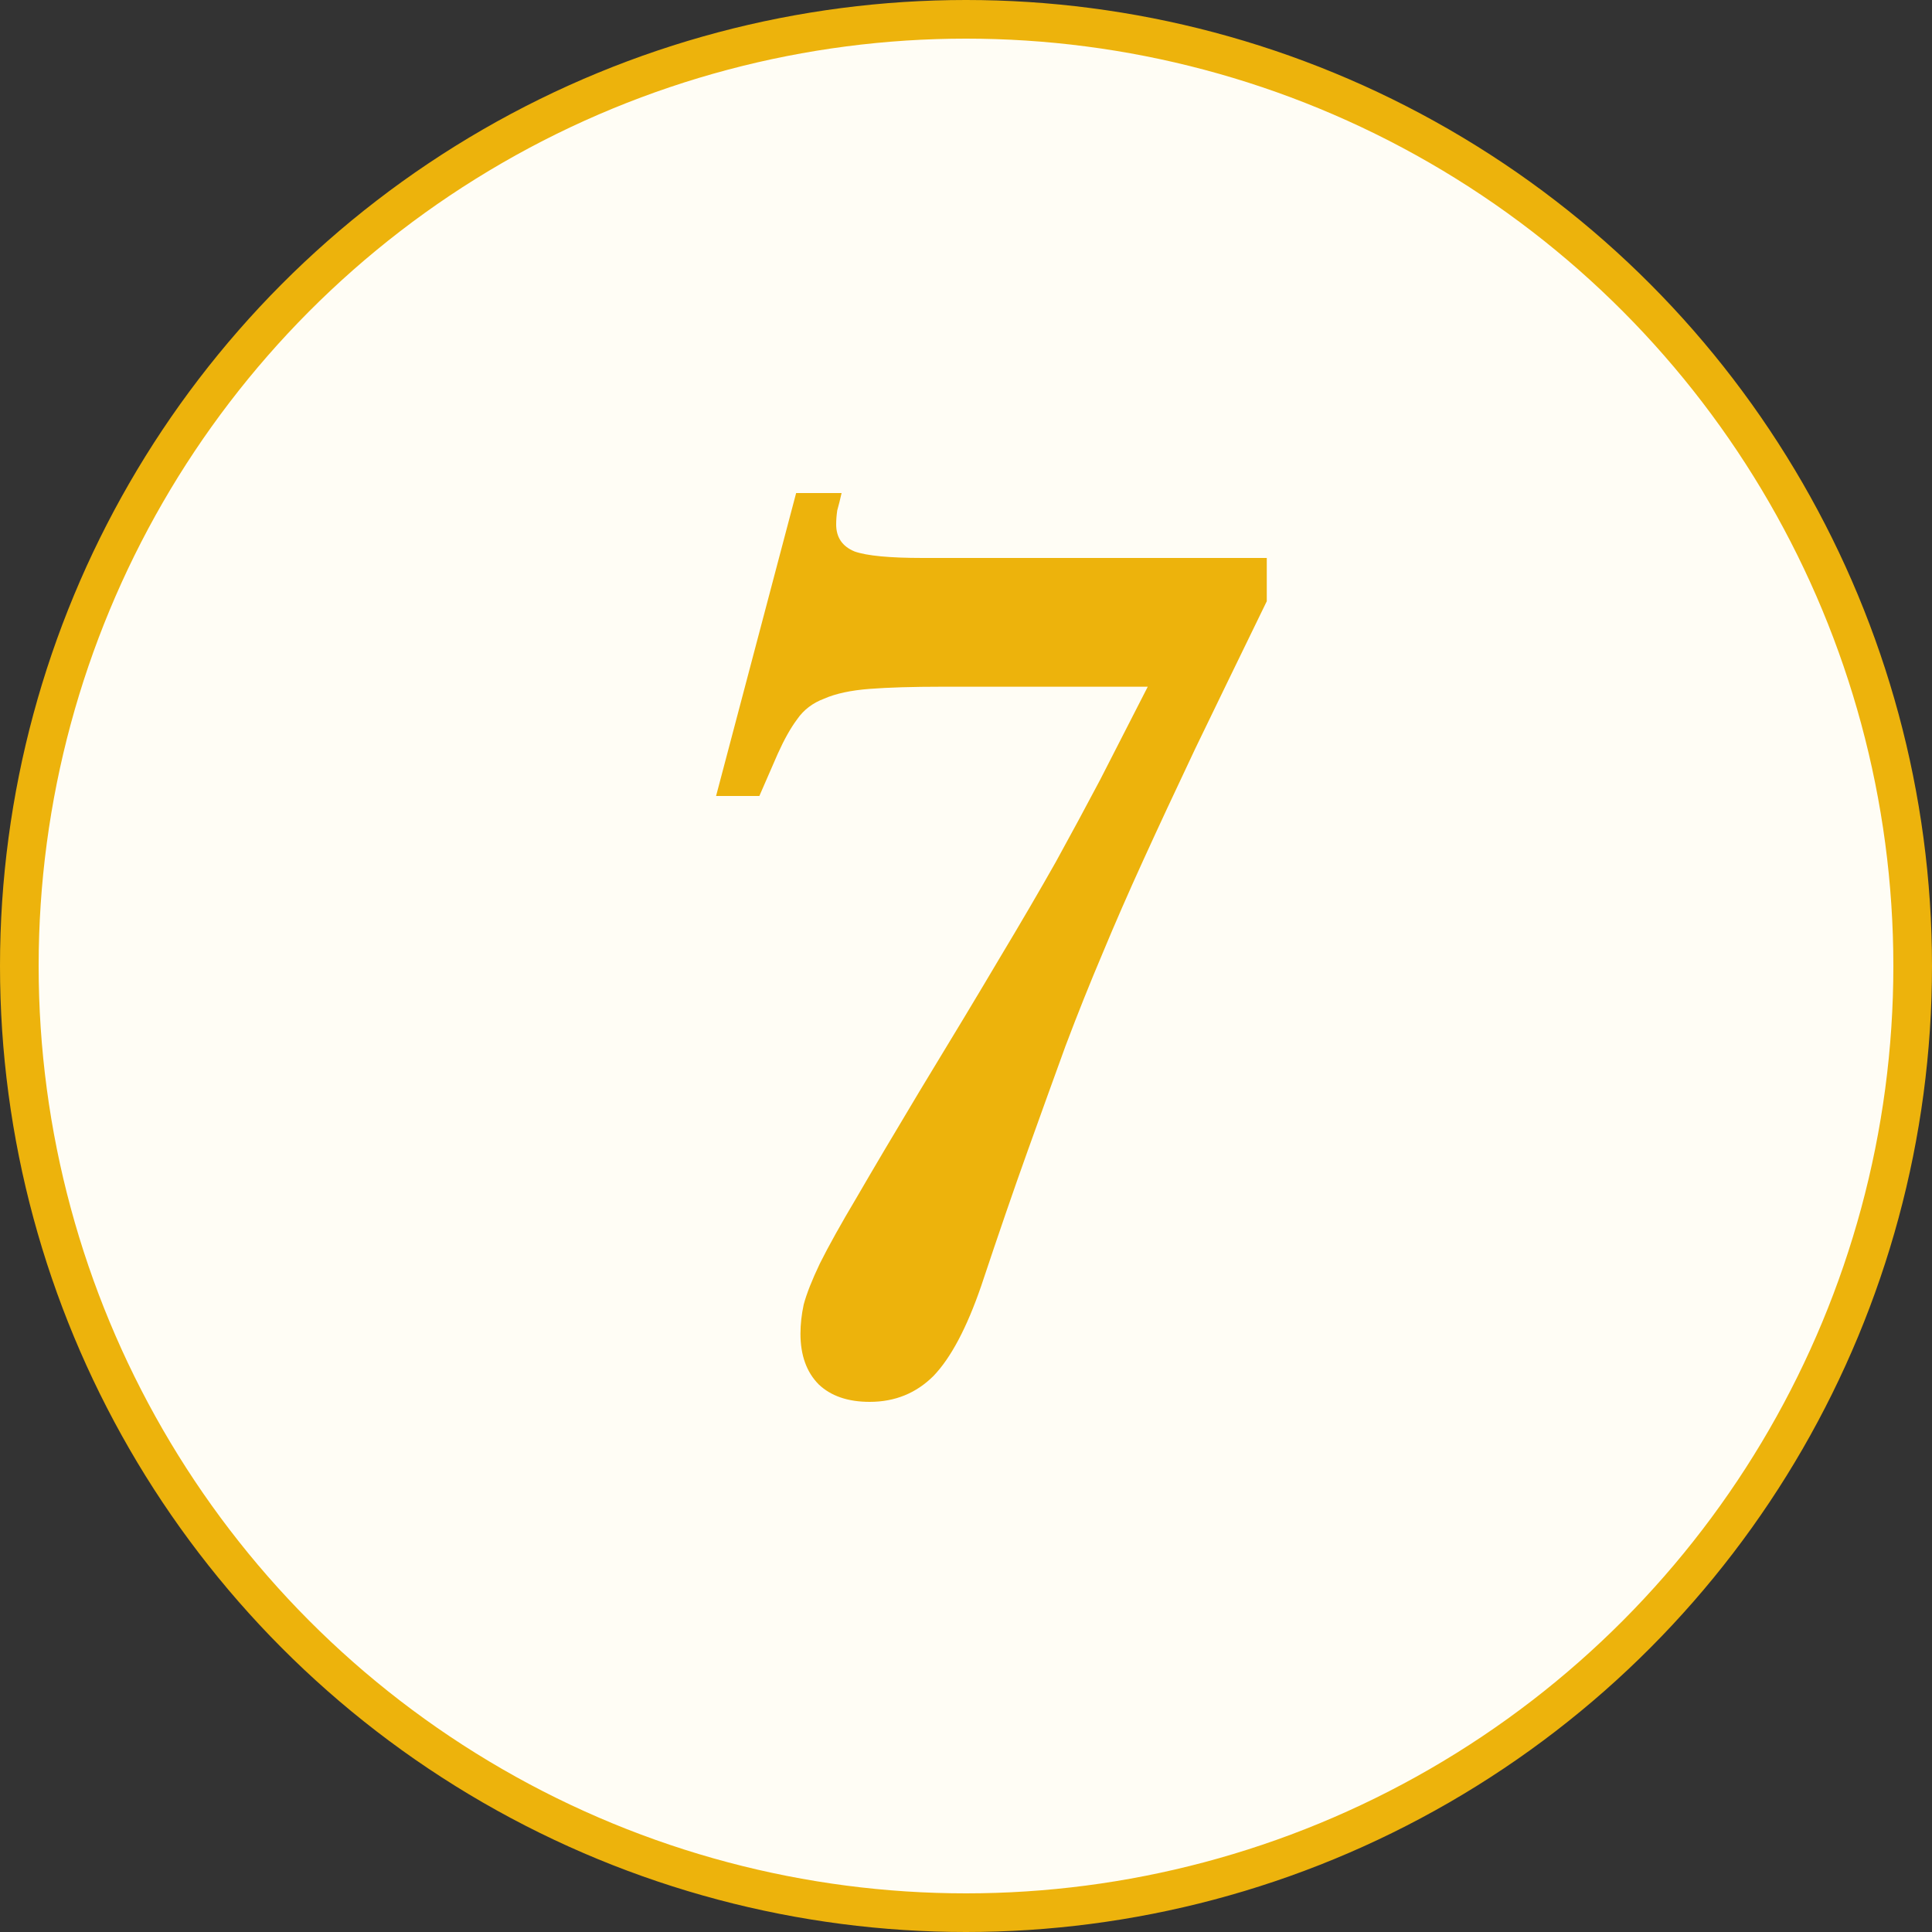 <svg width="50" height="50" viewBox="0 0 50 50" fill="none" xmlns="http://www.w3.org/2000/svg">
<rect x="0" y="0" width="50" height="50" fill="#333333" stroke="none"/>
<circle cx="25" cy="25" r="24.5" fill="#FFFDF5" stroke="#EDB30C"/>
<path d="M24.384 17.772C23.619 17.772 22.993 17.791 22.508 17.828C22.023 17.865 21.631 17.949 21.332 18.08C21.033 18.192 20.8 18.369 20.632 18.612C20.464 18.836 20.296 19.135 20.128 19.508L19.652 20.6H18.532L20.604 12.76H21.78C21.743 12.928 21.705 13.077 21.668 13.208C21.649 13.339 21.64 13.46 21.64 13.572C21.64 13.908 21.799 14.141 22.116 14.272C22.433 14.384 23.021 14.44 23.88 14.44H32.784V15.56C32.075 17.016 31.459 18.285 30.936 19.368C30.432 20.432 29.984 21.393 29.592 22.252C29.2 23.111 28.845 23.923 28.528 24.688C28.211 25.435 27.893 26.228 27.576 27.068C27.277 27.889 26.951 28.795 26.596 29.784C26.241 30.773 25.84 31.94 25.392 33.284C25.019 34.367 24.608 35.141 24.16 35.608C23.712 36.056 23.161 36.28 22.508 36.28C21.948 36.28 21.509 36.131 21.192 35.832C20.875 35.515 20.716 35.076 20.716 34.516C20.716 34.273 20.744 34.021 20.8 33.76C20.875 33.48 21.015 33.125 21.22 32.696C21.444 32.248 21.761 31.679 22.172 30.988C22.583 30.279 23.124 29.364 23.796 28.244C24.636 26.863 25.327 25.715 25.868 24.8C26.428 23.867 26.913 23.036 27.324 22.308C27.735 21.561 28.117 20.852 28.472 20.18C28.827 19.489 29.237 18.687 29.704 17.772H24.384Z" fill="#EDB30C"/>
</svg>
